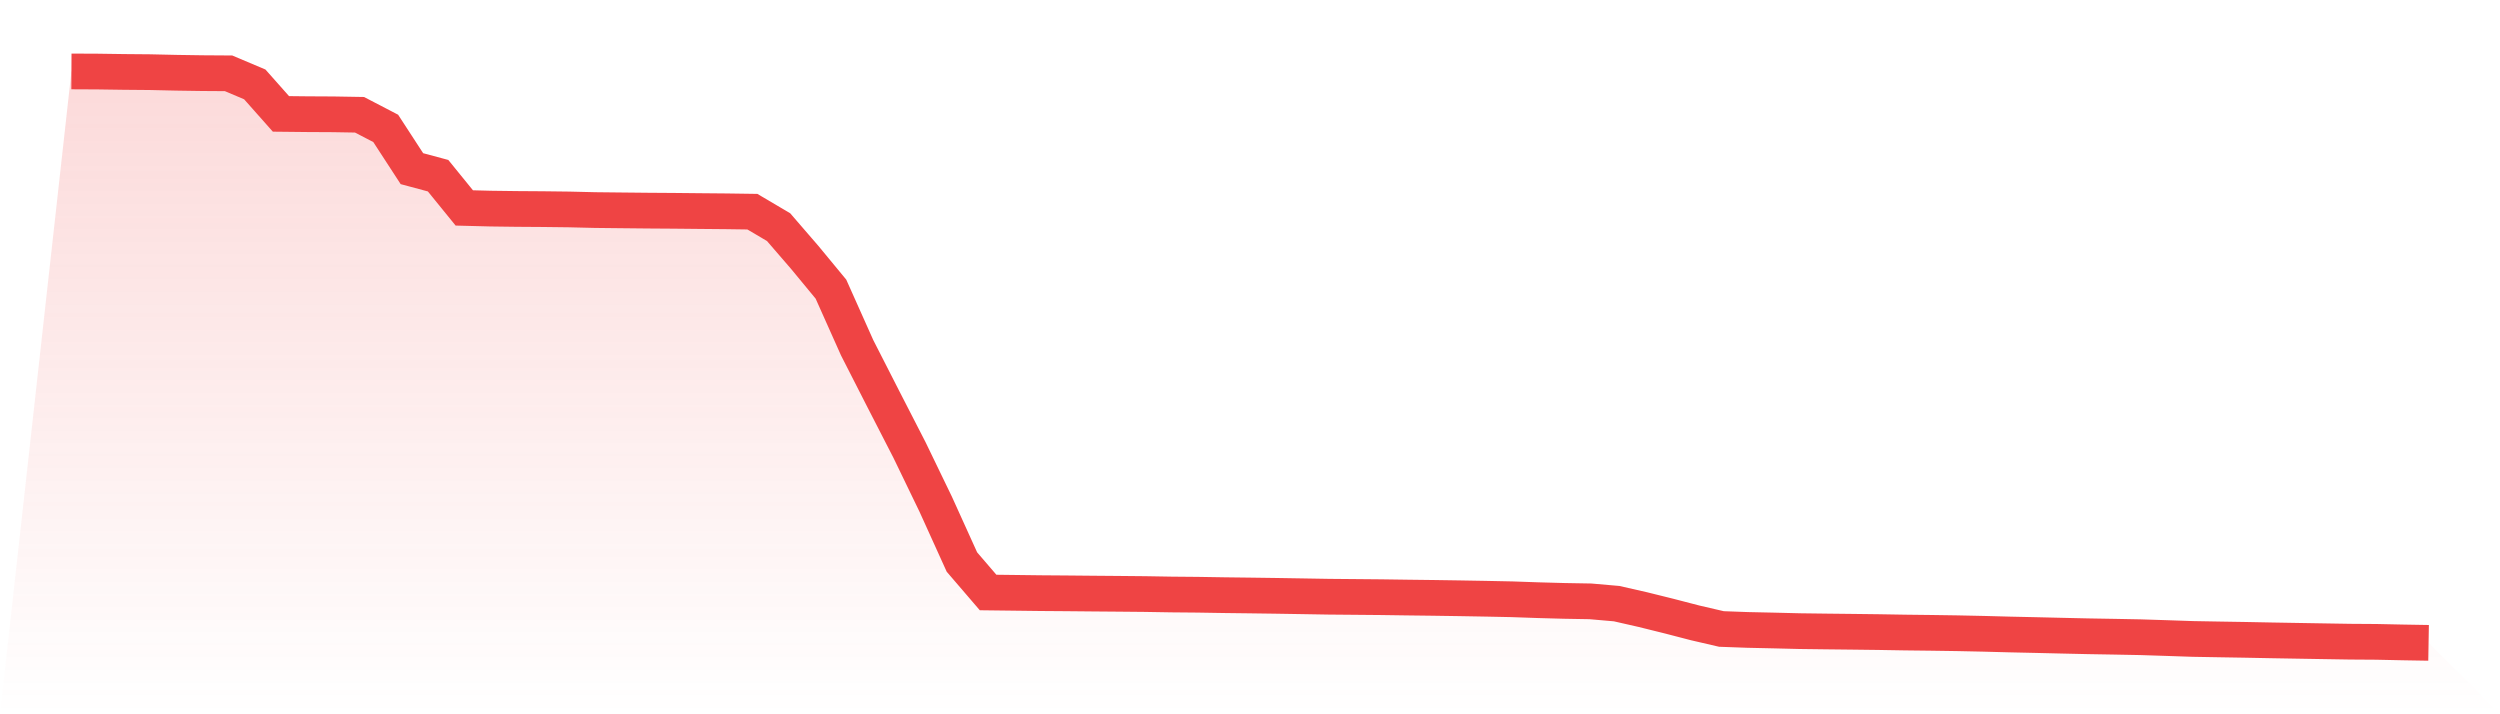 <svg viewBox="0 0 140 40" xmlns="http://www.w3.org/2000/svg">
<defs>
<linearGradient id="gradient" x1="0" x2="0" y1="0" y2="1">
<stop offset="0%" stop-color="#ef4444" stop-opacity="0.2"/>
<stop offset="100%" stop-color="#ef4444" stop-opacity="0"/>
</linearGradient>
</defs>
<path d="M4,4 L4,4 L5.467,4.007 L6.933,4.028 L8.4,4.041 L9.867,4.074 L11.333,4.096 L12.8,4.106 L14.267,4.726 L15.733,6.378 L17.2,6.394 L18.667,6.402 L20.133,6.427 L21.6,7.19 L23.067,9.445 L24.533,9.839 L26,11.644 L27.467,11.682 L28.933,11.701 L30.4,11.711 L31.867,11.729 L33.333,11.764 L34.8,11.78 L36.267,11.795 L37.733,11.805 L39.2,11.82 L40.667,11.833 L42.133,11.854 L43.6,12.719 L45.067,14.417 L46.533,16.192 L48,19.474 L49.467,22.349 L50.933,25.203 L52.4,28.237 L53.867,31.473 L55.333,33.18 L56.8,33.198 L58.267,33.216 L59.733,33.227 L61.2,33.241 L62.667,33.253 L64.133,33.267 L65.6,33.292 L67.067,33.305 L68.533,33.329 L70,33.347 L71.467,33.367 L72.933,33.391 L74.4,33.416 L75.867,33.429 L77.333,33.442 L78.8,33.463 L80.267,33.481 L81.733,33.503 L83.2,33.529 L84.667,33.559 L86.133,33.61 L87.6,33.65 L89.067,33.676 L90.533,33.804 L92,34.138 L93.467,34.502 L94.933,34.882 L96.4,35.223 L97.867,35.276 L99.333,35.308 L100.8,35.344 L102.267,35.363 L103.733,35.379 L105.2,35.397 L106.667,35.422 L108.133,35.439 L109.6,35.461 L111.067,35.492 L112.533,35.531 L114,35.563 L115.467,35.598 L116.933,35.631 L118.4,35.656 L119.867,35.684 L121.333,35.731 L122.8,35.781 L124.267,35.807 L125.733,35.831 L127.2,35.86 L128.667,35.885 L130.133,35.91 L131.6,35.934 L133.067,35.944 L134.533,35.975 L136,36 L140,40 L0,40 z" fill="url(#gradient)"/>
<path d="M4,4 L4,4 L5.467,4.007 L6.933,4.028 L8.4,4.041 L9.867,4.074 L11.333,4.096 L12.8,4.106 L14.267,4.726 L15.733,6.378 L17.2,6.394 L18.667,6.402 L20.133,6.427 L21.6,7.19 L23.067,9.445 L24.533,9.839 L26,11.644 L27.467,11.682 L28.933,11.701 L30.4,11.711 L31.867,11.729 L33.333,11.764 L34.8,11.78 L36.267,11.795 L37.733,11.805 L39.2,11.82 L40.667,11.833 L42.133,11.854 L43.6,12.719 L45.067,14.417 L46.533,16.192 L48,19.474 L49.467,22.349 L50.933,25.203 L52.4,28.237 L53.867,31.473 L55.333,33.18 L56.8,33.198 L58.267,33.216 L59.733,33.227 L61.2,33.241 L62.667,33.253 L64.133,33.267 L65.6,33.292 L67.067,33.305 L68.533,33.329 L70,33.347 L71.467,33.367 L72.933,33.391 L74.4,33.416 L75.867,33.429 L77.333,33.442 L78.8,33.463 L80.267,33.481 L81.733,33.503 L83.2,33.529 L84.667,33.559 L86.133,33.61 L87.6,33.65 L89.067,33.676 L90.533,33.804 L92,34.138 L93.467,34.502 L94.933,34.882 L96.4,35.223 L97.867,35.276 L99.333,35.308 L100.8,35.344 L102.267,35.363 L103.733,35.379 L105.2,35.397 L106.667,35.422 L108.133,35.439 L109.6,35.461 L111.067,35.492 L112.533,35.531 L114,35.563 L115.467,35.598 L116.933,35.631 L118.4,35.656 L119.867,35.684 L121.333,35.731 L122.8,35.781 L124.267,35.807 L125.733,35.831 L127.2,35.86 L128.667,35.885 L130.133,35.91 L131.6,35.934 L133.067,35.944 L134.533,35.975 L136,36" fill="none" stroke="#ef4444" stroke-width="2"/>
</svg>